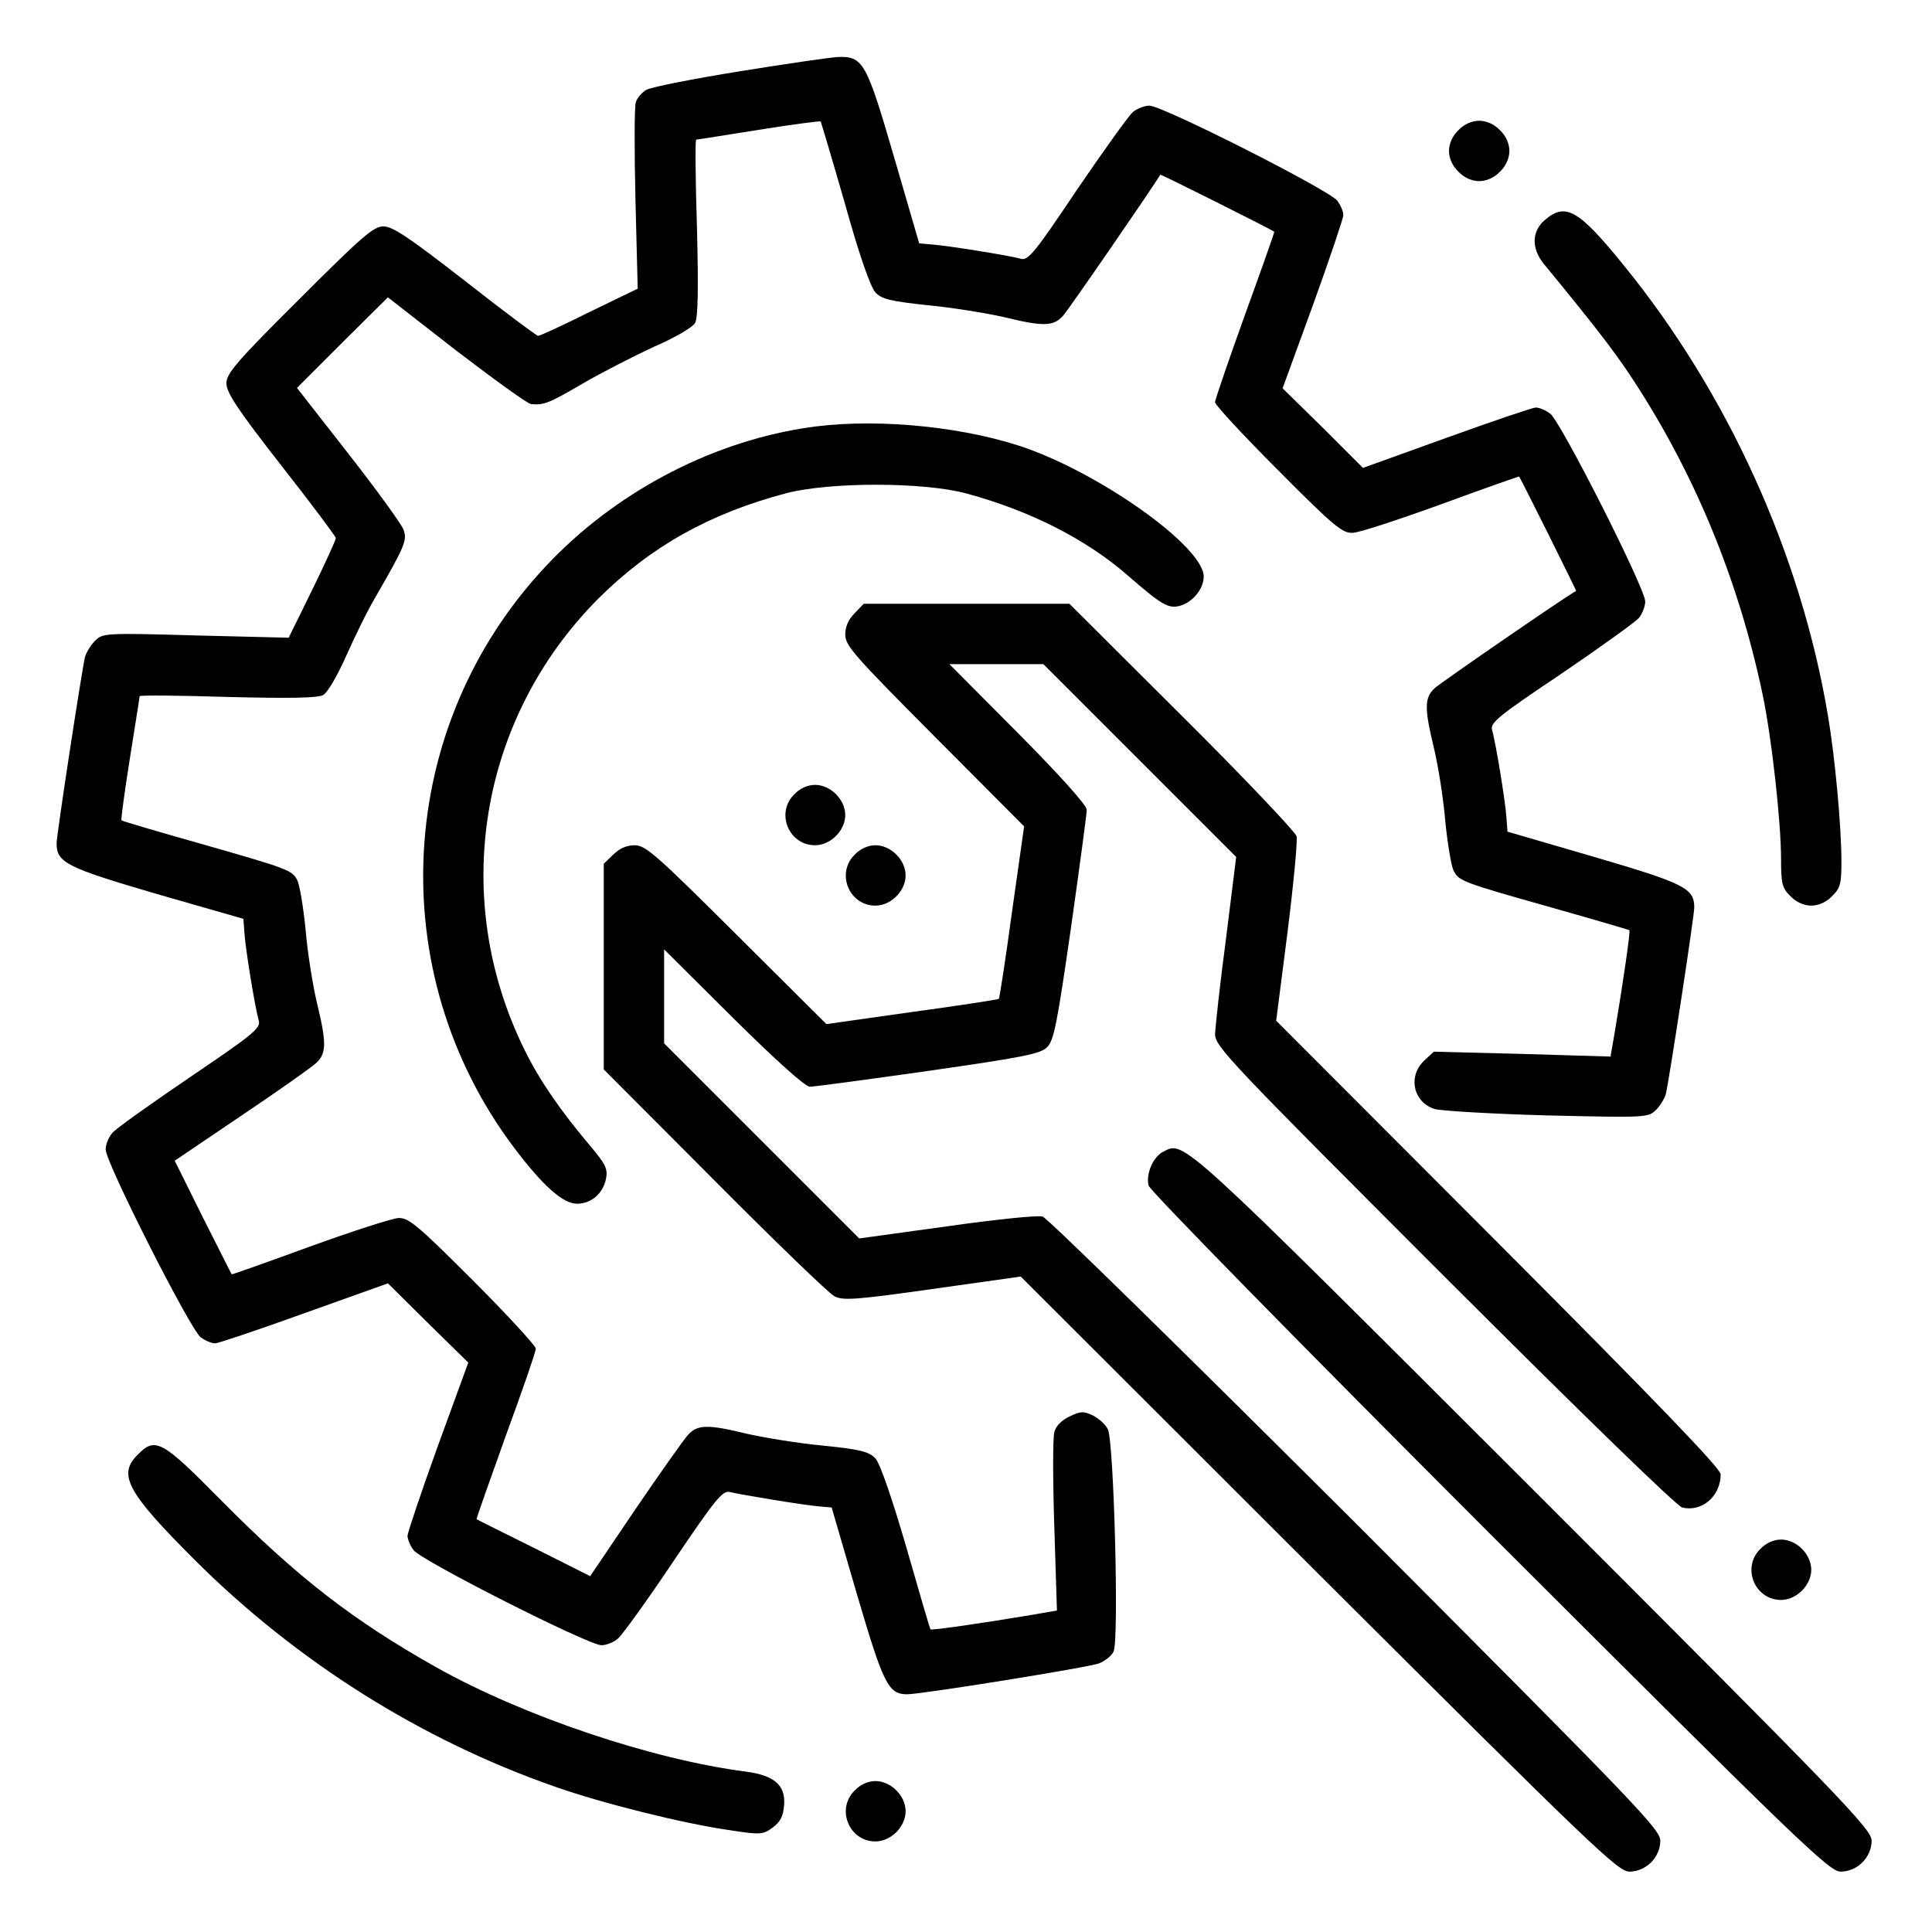 <?xml version="1.0" standalone="no"?>
<!DOCTYPE svg PUBLIC "-//W3C//DTD SVG 20010904//EN"
 "http://www.w3.org/TR/2001/REC-SVG-20010904/DTD/svg10.dtd">
<svg version="1.0" xmlns="http://www.w3.org/2000/svg"
 width="512pt" height="512pt" viewBox="0 0 512 512"
 preserveAspectRatio="xMidYMid meet">

<g transform="translate(0,512) scale(0.1,-0.1)"
fill="#000000" stroke="none">
<path d="M1960 4931 c-124 -20 -235 -42 -247 -49 -12 -7 -25 -22 -28 -33 -4
-12 -4 -128 -1 -258 l6 -236 -128 -62 c-70 -35 -131 -63 -136 -63 -4 0 -91 65
-193 145 -148 115 -192 145 -217 145 -26 0 -56 -26 -223 -193 -167 -166 -193
-197 -193 -223 0 -24 30 -70 145 -217 80 -102 145 -189 145 -193 0 -5 -28 -66
-62 -136 l-63 -128 -246 6 c-241 7 -247 6 -267 -14 -12 -12 -24 -32 -27 -44
-10 -46 -75 -471 -75 -493 0 -51 26 -64 265 -134 l230 -66 3 -40 c3 -43 28
-196 38 -231 5 -19 -19 -38 -183 -149 -103 -70 -196 -136 -205 -147 -10 -11
-18 -31 -18 -44 0 -35 225 -479 252 -498 12 -9 29 -16 38 -16 8 0 115 36 237
80 l221 79 106 -105 107 -105 -81 -222 c-44 -122 -80 -229 -80 -237 0 -9 7
-26 16 -38 19 -27 463 -252 498 -252 13 0 33 8 44 18 11 9 78 102 147 205 110
163 130 188 149 183 34 -8 198 -35 236 -38 l34 -3 67 -230 c70 -238 83 -265
133 -265 38 0 480 71 509 82 15 6 33 20 38 31 15 27 1 557 -15 589 -6 13 -24
29 -40 37 -25 12 -33 11 -62 -3 -21 -10 -36 -25 -40 -42 -4 -15 -4 -127 0
-250 l7 -222 -63 -11 c-143 -24 -270 -42 -272 -39 -2 2 -30 99 -64 217 -39
134 -70 223 -82 236 -17 18 -40 24 -139 34 -65 6 -155 21 -200 31 -106 26
-133 25 -158 -3 -11 -12 -74 -101 -140 -198 l-119 -176 -149 75 c-83 41 -151
75 -152 76 -1 1 34 100 77 220 44 120 80 224 80 232 0 7 -75 89 -167 181 -147
147 -171 167 -198 165 -16 -1 -122 -35 -235 -76 -112 -41 -205 -74 -206 -73
-1 1 -35 69 -77 152 l-74 149 176 119 c97 65 186 128 199 140 27 25 28 52 2
159 -11 46 -25 133 -30 193 -6 61 -16 120 -22 132 -14 27 -21 30 -263 99 -110
31 -201 58 -203 60 -2 1 8 75 22 163 14 88 26 163 26 166 0 3 105 2 233 -2
162 -4 239 -3 253 5 12 6 38 51 62 105 23 52 58 123 79 158 76 132 83 148 72
176 -5 14 -71 105 -146 201 l-136 174 120 120 121 120 181 -141 c101 -77 190
-142 199 -142 34 -3 48 3 137 55 50 29 134 72 188 97 56 24 103 52 109 63 8
14 9 95 5 253 -4 128 -5 233 -2 233 3 0 78 12 166 26 88 14 162 24 164 22 1
-2 30 -99 64 -217 38 -137 68 -222 81 -236 17 -18 39 -23 139 -34 65 -6 155
-21 200 -31 106 -26 133 -25 158 3 14 15 235 336 258 374 1 2 290 -143 302
-151 1 -1 -34 -100 -78 -221 -43 -120 -79 -224 -79 -231 0 -7 75 -88 167 -180
147 -148 171 -168 198 -166 16 0 122 35 235 76 112 41 205 74 206 73 5 -7 152
-302 151 -303 -21 -10 -359 -243 -374 -257 -28 -25 -29 -52 -3 -159 11 -46 25
-132 30 -193 6 -60 16 -120 22 -132 14 -28 22 -31 263 -99 110 -31 201 -58
203 -59 3 -3 -15 -129 -39 -272 l-11 -63 -234 7 -234 6 -25 -23 c-45 -42 -30
-111 27 -129 18 -5 153 -13 299 -17 262 -6 267 -6 288 15 11 11 23 31 26 43
10 46 75 471 75 493 0 51 -26 64 -265 134 l-230 67 -3 40 c-3 42 -28 196 -38
230 -5 19 19 38 183 148 103 70 196 137 206 148 9 11 17 31 17 44 0 35 -225
479 -252 498 -12 9 -29 16 -38 16 -8 0 -114 -36 -236 -80 l-222 -80 -106 106
-107 105 81 222 c44 122 80 229 80 237 0 9 -7 26 -16 38 -19 27 -463 252 -498
252 -13 0 -33 -8 -44 -17 -11 -10 -78 -103 -148 -206 -110 -164 -129 -188
-148 -183 -31 9 -195 35 -235 38 l-35 3 -67 230 c-73 251 -82 266 -148 264
-20 -1 -137 -18 -261 -38z"/>
<path d="M3865 4775 c-16 -15 -25 -36 -25 -55 0 -19 9 -40 25 -55 15 -16 36
-25 55 -25 19 0 40 9 55 25 16 15 25 36 25 55 0 19 -9 40 -25 55 -15 16 -36
25 -55 25 -19 0 -40 -9 -55 -25z"/>
<path d="M4094 4537 c-35 -30 -36 -75 -3 -116 134 -163 183 -227 226 -291 170
-255 289 -541 354 -850 24 -114 49 -337 49 -438 0 -64 3 -76 25 -97 15 -16 36
-25 55 -25 19 0 40 9 55 25 22 21 25 33 25 92 0 91 -17 277 -36 388 -72 427
-265 853 -541 1192 -120 148 -154 167 -209 120z"/>
<path d="M2128 3985 c-254 -41 -502 -174 -681 -365 -400 -425 -435 -1076 -85
-1541 76 -101 130 -149 167 -149 38 0 69 27 77 66 5 26 -1 39 -40 85 -81 96
-135 174 -175 255 -200 403 -122 880 195 1198 139 138 294 225 498 279 115 30
365 30 478 -1 169 -46 317 -121 429 -219 86 -75 105 -86 134 -79 35 9 65 45
65 78 0 80 -281 279 -490 347 -171 55 -403 74 -572 46z"/>
<path d="M2265 3495 c-16 -16 -25 -35 -25 -57 0 -29 25 -57 237 -270 l237
-238 -32 -226 c-17 -125 -33 -229 -35 -231 -2 -2 -106 -18 -231 -35 l-226 -32
-238 237 c-213 212 -241 237 -270 237 -22 0 -41 -9 -57 -25 l-25 -24 0 -273 0
-272 293 -294 c160 -161 304 -300 318 -307 22 -12 55 -10 260 19 l234 33 790
-789 c725 -723 793 -788 823 -788 44 0 82 38 82 82 0 30 -66 98 -807 841 -445
444 -818 810 -830 813 -13 4 -127 -8 -254 -26 l-232 -32 -258 258 -259 259 0
125 0 124 183 -182 c111 -110 191 -182 203 -182 10 0 152 19 314 42 250 36
298 45 315 63 18 17 27 65 63 315 23 162 42 304 42 314 0 12 -72 92 -182 203
l-182 183 124 0 125 0 256 -256 255 -255 -27 -217 c-16 -119 -28 -233 -29
-252 0 -33 34 -69 607 -642 362 -362 616 -609 631 -613 52 -13 102 30 102 88
0 15 -170 192 -589 612 l-589 590 30 234 c16 128 27 243 24 255 -3 11 -139
155 -304 319 l-298 297 -272 0 -273 0 -24 -25z"/>
<path d="M2105 3015 c-50 -49 -15 -135 55 -135 41 0 80 39 80 80 0 41 -39 80
-80 80 -19 0 -40 -9 -55 -25z"/>
<path d="M2265 2855 c-50 -49 -15 -135 55 -135 41 0 80 39 80 80 0 41 -39 80
-80 80 -19 0 -40 -9 -55 -25z"/>
<path d="M3083 2068 c-27 -13 -47 -60 -39 -90 3 -13 409 -427 903 -921 826
-825 901 -897 931 -897 44 0 82 38 82 82 0 30 -72 105 -897 930 -941 940 -924
925 -980 896z"/>
<path d="M365 1265 c-54 -53 -28 -100 151 -279 271 -270 600 -477 955 -601
125 -44 341 -98 462 -115 83 -13 89 -12 115 7 20 15 28 30 30 60 4 52 -26 78
-101 88 -249 32 -590 147 -820 276 -222 125 -369 239 -569 441 -159 161 -176
171 -223 123z"/>
<path d="M4665 1015 c-50 -49 -15 -135 55 -135 41 0 80 39 80 80 0 41 -39 80
-80 80 -19 0 -40 -9 -55 -25z"/>
<path d="M2265 375 c-50 -49 -15 -135 55 -135 41 0 80 39 80 80 0 41 -39 80
-80 80 -19 0 -40 -9 -55 -25z"/>
</g>
</svg>
